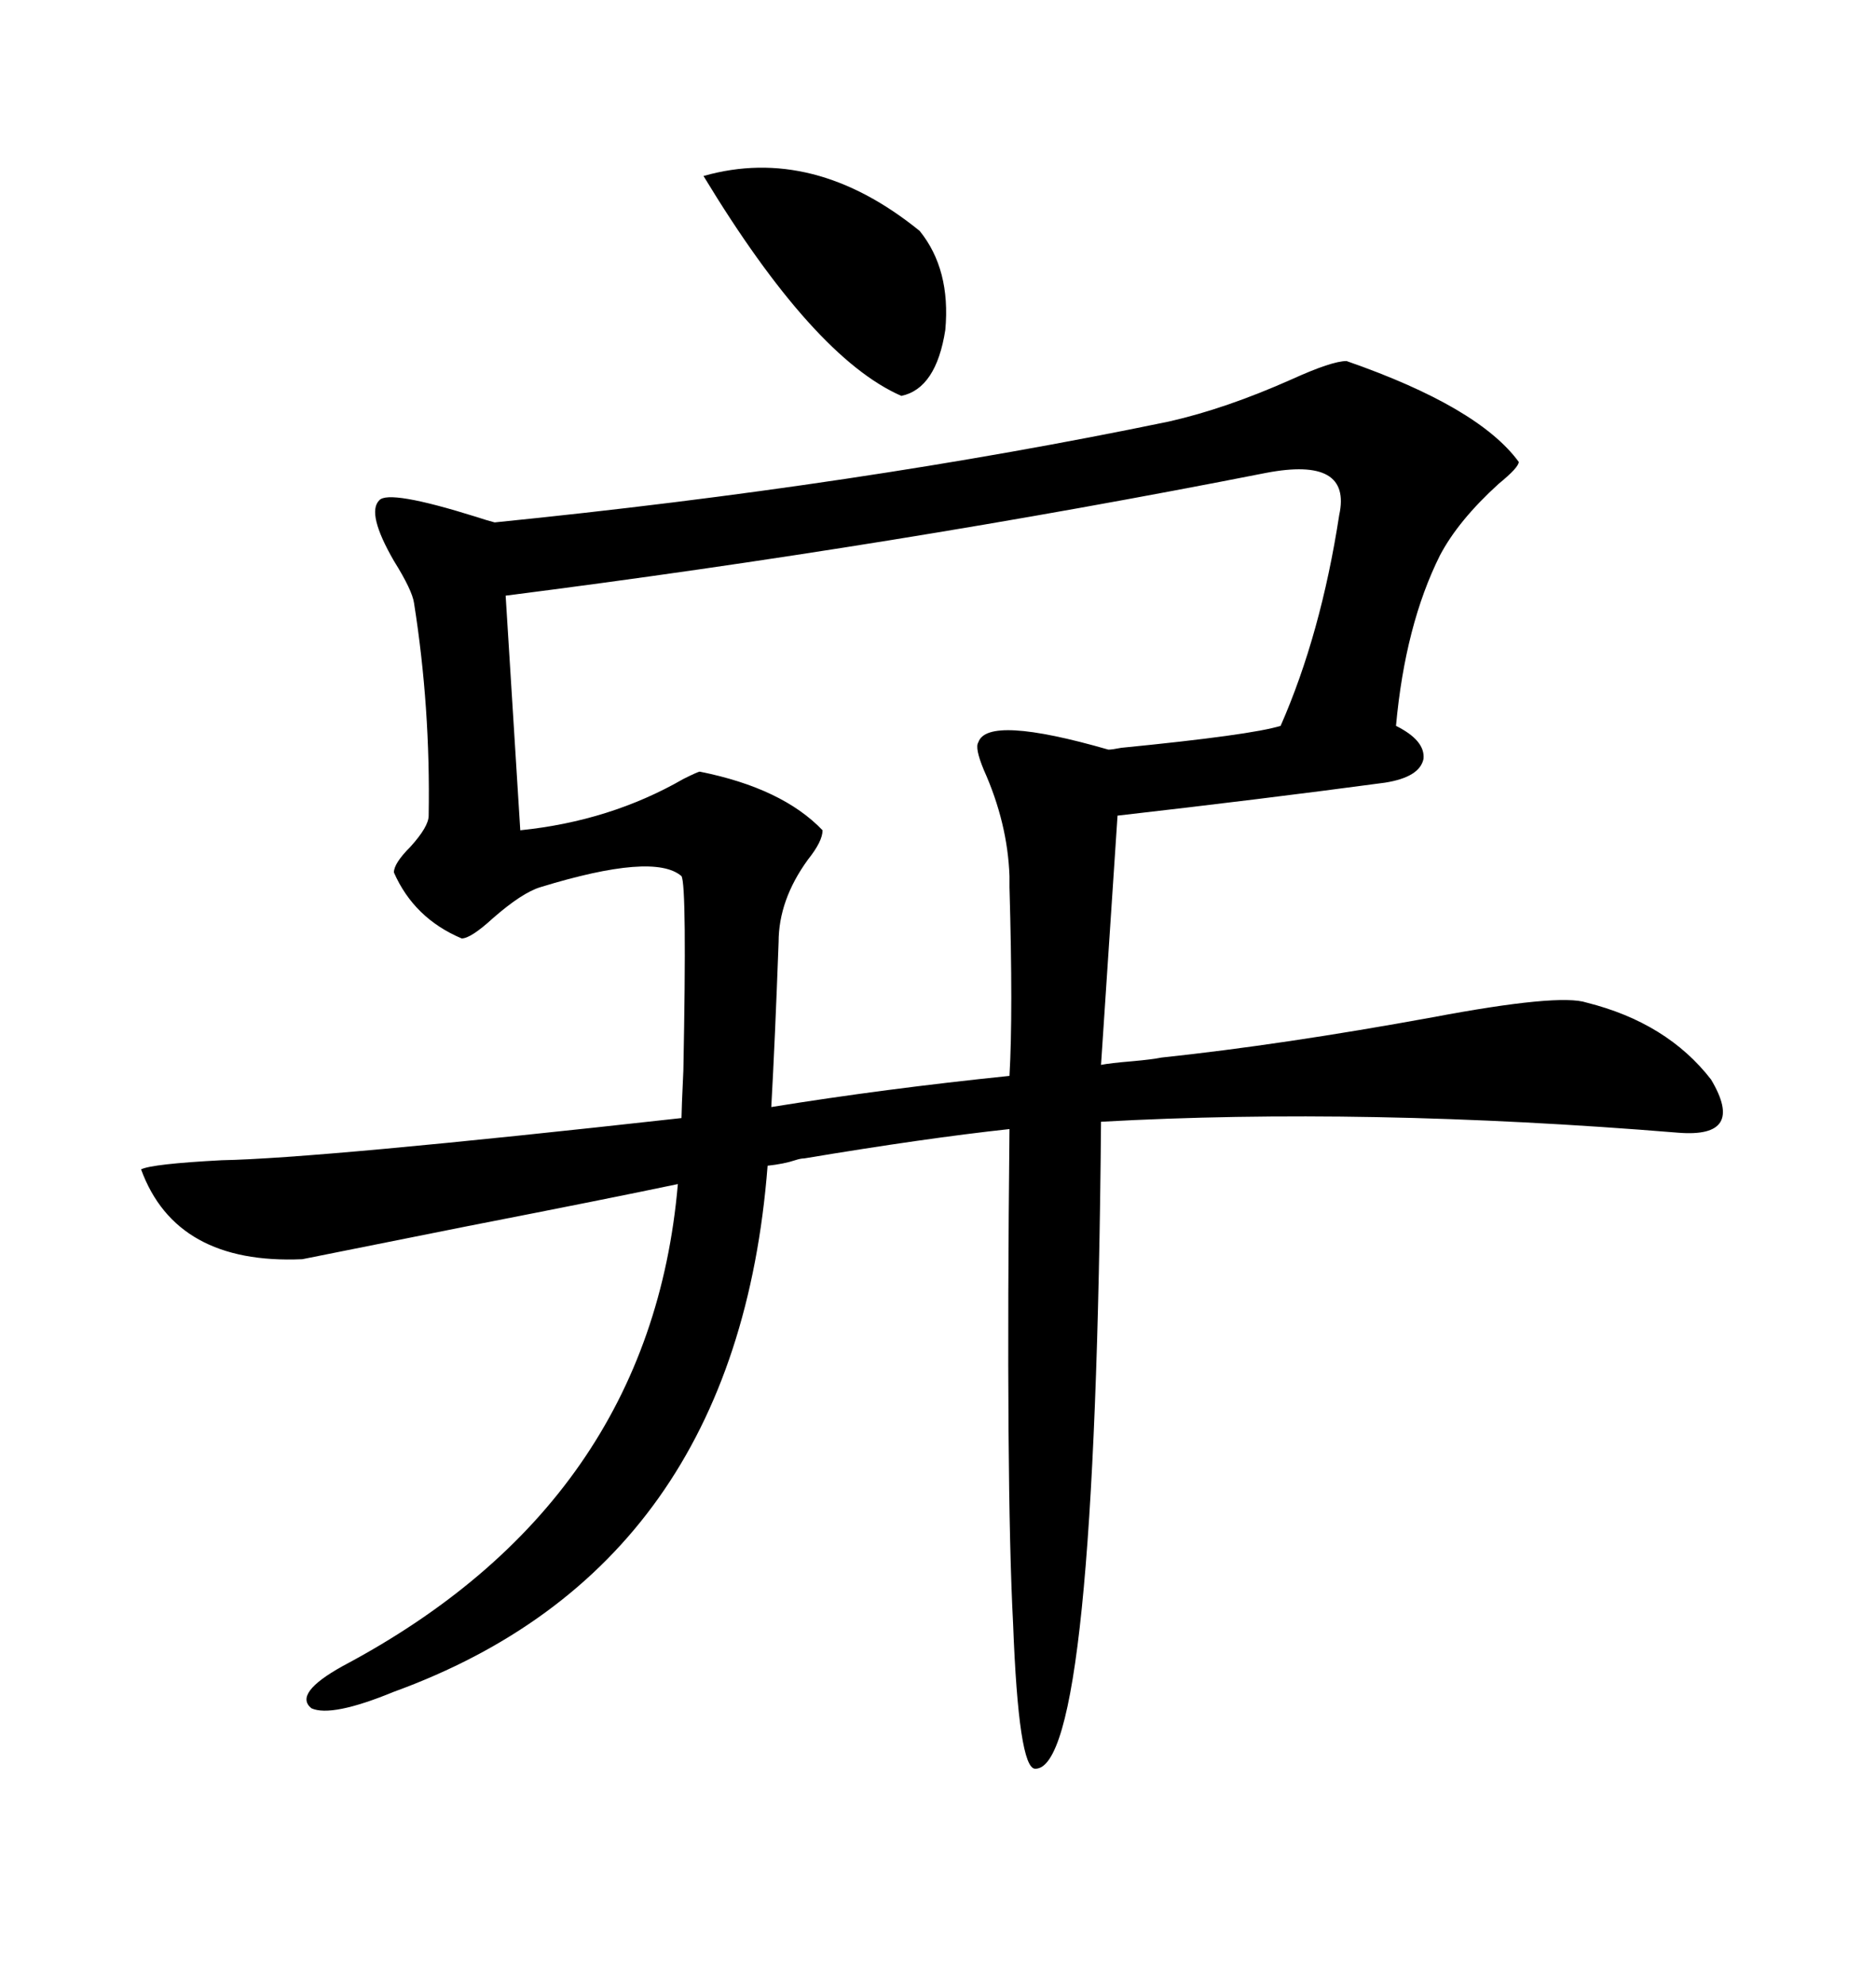 <svg xmlns="http://www.w3.org/2000/svg" xmlns:xlink="http://www.w3.org/1999/xlink" width="300" height="317.285"><path d="M215.33 57.71L215.33 57.71Q236.43 65.04 242.87 73.83L242.87 73.83Q242.87 74.71 239.65 77.34L239.65 77.34Q233.20 83.20 230.27 88.77L230.27 88.77Q224.71 99.90 223.24 116.02L223.24 116.02Q227.93 118.36 227.64 121.29L227.64 121.29Q227.05 124.22 221.48 125.10L221.48 125.10Q201.86 127.73 178.71 130.37L178.71 130.37L176.07 170.21Q177.54 169.92 181.05 169.63L181.05 169.63Q184.28 169.34 185.74 169.04L185.74 169.04Q205.08 166.99 229.10 162.60L229.10 162.60Q249.32 158.79 253.71 160.25L253.71 160.25Q266.60 163.48 273.63 172.56L273.63 172.56Q279.20 181.93 268.36 181.05L268.36 181.05Q218.26 176.95 176.07 179.30L176.07 179.30Q175.20 283.01 165.53 282.71L165.53 282.71Q162.89 282.71 162.01 259.57L162.01 259.57Q160.84 237.30 161.43 180.47L161.43 180.47Q147.95 181.93 128.61 185.16L128.61 185.16Q128.03 185.16 127.15 185.45L127.15 185.45Q125.39 186.04 122.75 186.33L122.75 186.33Q117.77 250.49 62.99 270.41L62.99 270.41Q53.03 274.51 49.80 273.05L49.80 273.05Q46.88 270.70 54.79 266.31L54.79 266.31Q104.00 240.23 108.40 189.26L108.40 189.26Q97.27 191.60 74.71 196.00L74.71 196.00Q57.13 199.51 48.34 201.27L48.34 201.27Q28.13 202.15 22.56 186.91L22.56 186.91Q24.32 186.04 35.45 185.45L35.45 185.45Q50.98 185.16 108.98 178.71L108.98 178.71Q108.98 177.54 109.28 171.09L109.28 171.09Q109.86 141.50 108.98 140.04L108.98 140.04Q104.59 136.23 86.43 141.80L86.43 141.80Q83.50 142.68 78.81 146.78L78.81 146.78Q75.29 150 73.83 150L73.83 150Q66.21 146.78 62.99 139.45L62.99 139.45Q62.99 137.99 65.63 135.35L65.63 135.35Q68.55 132.13 68.55 130.37L68.55 130.37Q68.85 113.09 66.21 96.39L66.21 96.39Q65.92 94.34 62.99 89.65L62.99 89.65Q58.59 82.03 60.64 79.98L60.64 79.98Q62.11 78.22 76.17 82.62L76.17 82.62Q77.93 83.20 79.10 83.50L79.10 83.50Q137.40 77.64 186.91 67.38L186.91 67.38Q196.00 65.33 206.54 60.64L206.54 60.64Q212.99 57.71 215.33 57.71ZM123.34 176.95L123.34 176.95Q141.50 174.02 161.43 171.97L161.43 171.97Q162.01 162.01 161.43 141.80L161.43 141.80Q161.43 140.33 161.43 140.04L161.43 140.04Q161.13 131.54 157.32 123.05L157.32 123.05Q155.86 119.53 156.45 118.65L156.45 118.65Q157.91 114.26 177.25 119.82L177.25 119.82Q177.83 119.82 179.30 119.53L179.30 119.53Q200.10 117.48 204.79 116.02L204.79 116.02Q211.23 101.37 214.16 82.32L214.16 82.32Q216.21 72.95 202.44 75.59L202.44 75.59Q142.97 87.30 80.86 95.21L80.86 95.21L83.20 132.71Q97.56 131.25 109.28 124.51L109.28 124.51Q111.62 123.34 111.91 123.34L111.91 123.34Q125.10 125.98 131.54 132.71L131.54 132.71Q131.54 134.47 129.20 137.40L129.20 137.40Q124.51 143.85 124.51 150.59L124.51 150.59Q123.93 166.41 123.34 176.95ZM112.50 28.13L112.50 28.13Q130.08 23.14 147.07 36.91L147.07 36.91Q152.05 43.07 151.17 52.73L151.17 52.73Q149.71 62.11 144.14 63.28L144.14 63.28Q130.08 57.13 112.50 28.13Z"/></svg>

